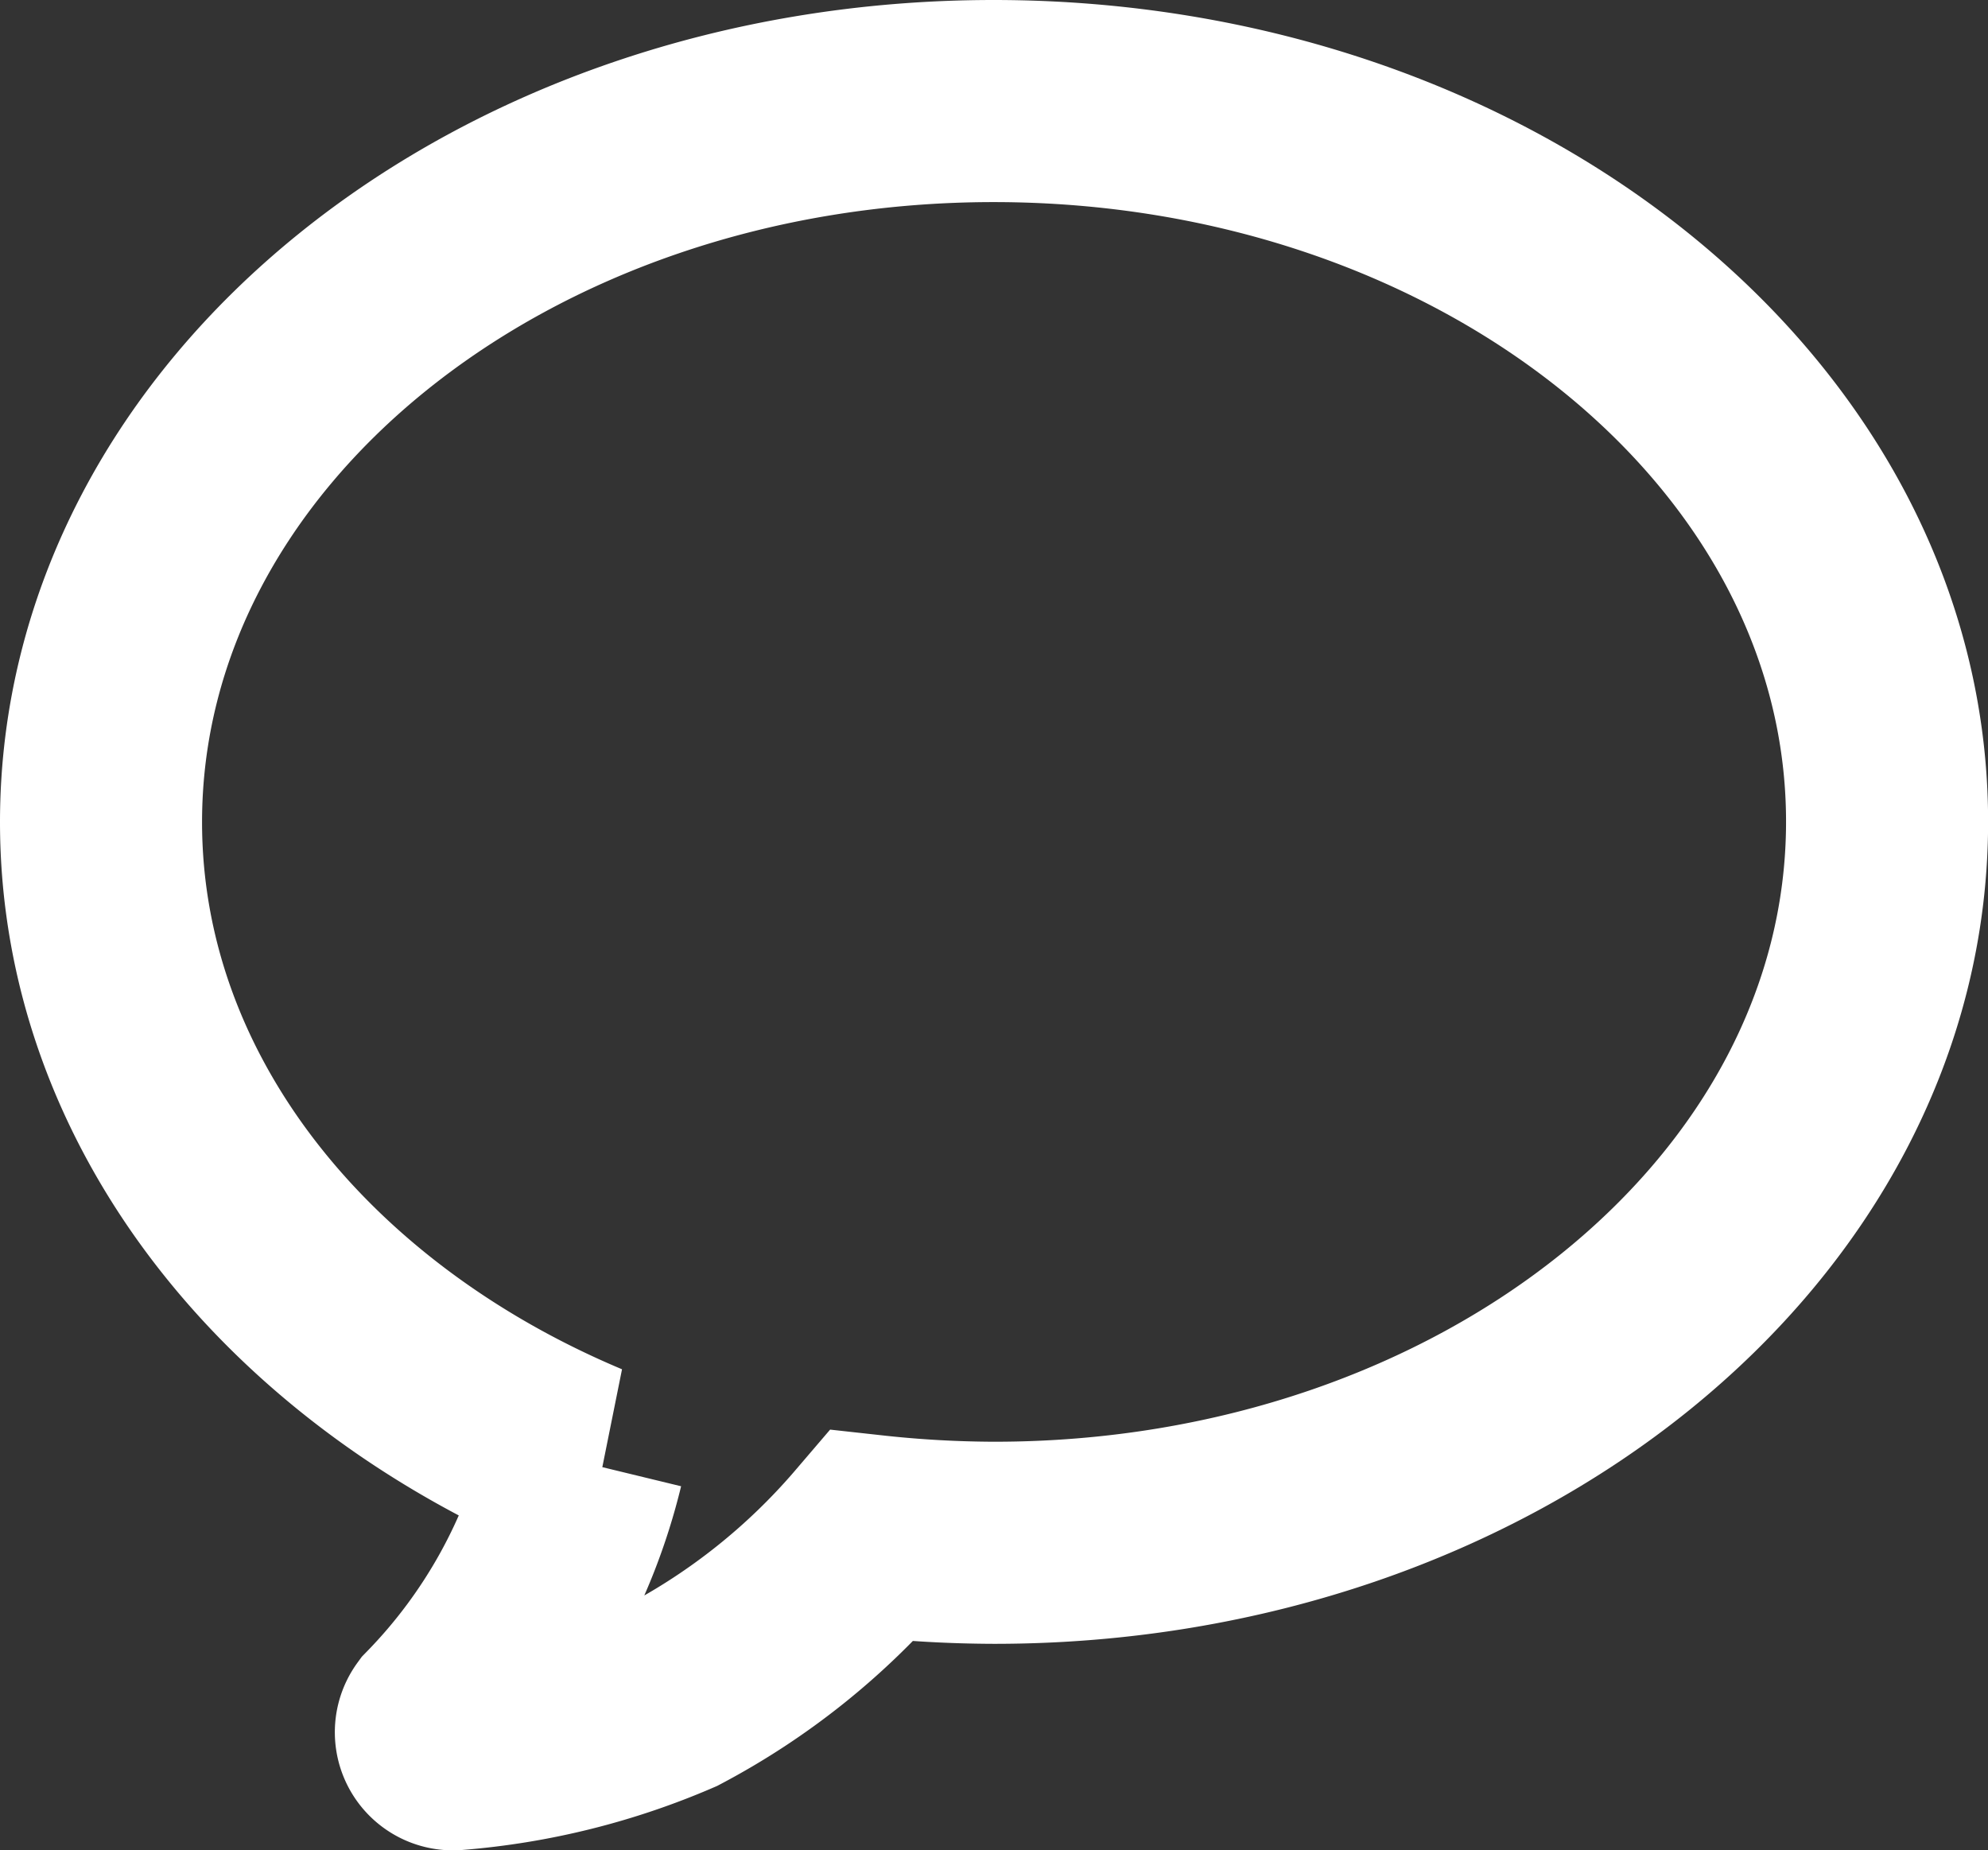 <svg xmlns="http://www.w3.org/2000/svg" width="19.678" height="18.312" viewBox="0 0 19.678 18.312">
  <rect x="0" y="0" width="19.678" height="18.312" fill="#333333" stroke="none"/>
  <path id="Icon_ionic-ios-text" data-name="Icon ionic-ios-text" d="M12.21,4.5c-4.88,0-8.835,3.194-8.835,7.136,0,2.757,1.937,5.148,4.77,6.337a5.551,5.551,0,0,1-1.423,2.57.169.169,0,0,0,.153.268,6.834,6.834,0,0,0,2.166-.539A6.7,6.7,0,0,0,11.008,18.7a11.308,11.308,0,0,0,1.211.068c4.88,0,8.835-3.194,8.835-7.136S17.09,4.5,12.21,4.5Z" transform="translate(-2.375 -3.5)" fill="none" stroke="#fff" stroke-width="2"/>
</svg>